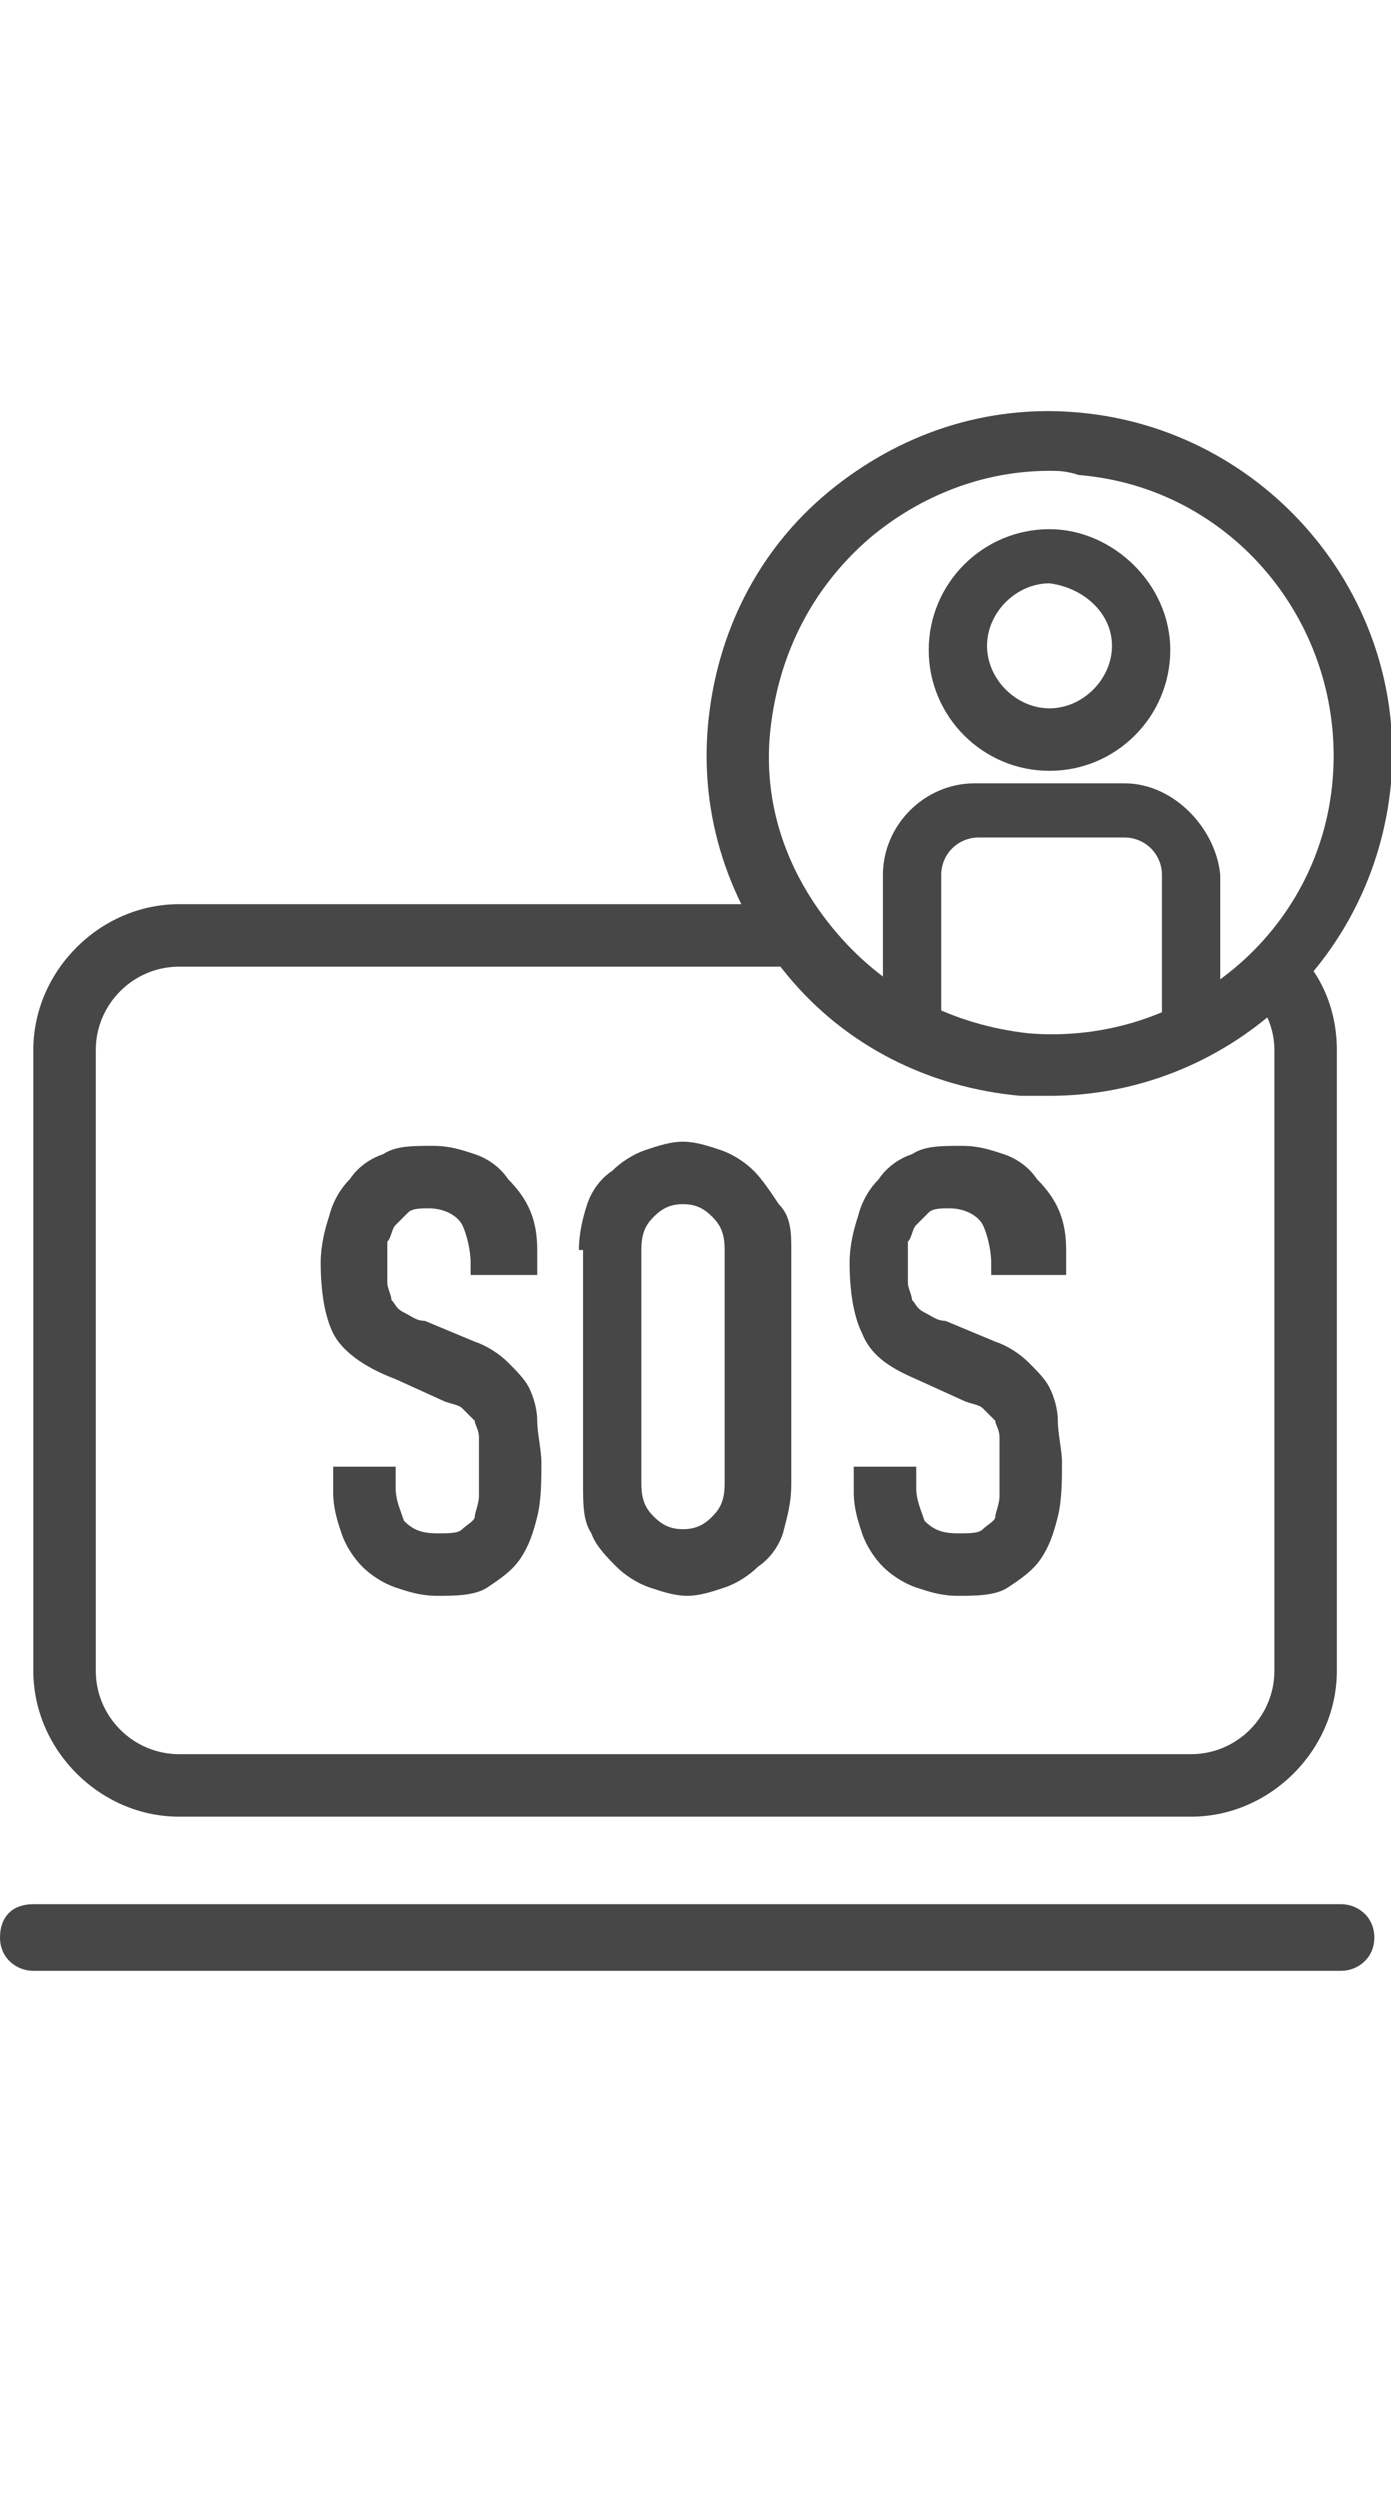 <?xml version="1.0" encoding="utf-8"?>
<!-- Generator: Adobe Illustrator 27.0.0, SVG Export Plug-In . SVG Version: 6.00 Build 0)  -->
<svg version="1.1" id="Ebene_1" xmlns="http://www.w3.org/2000/svg" xmlns:xlink="http://www.w3.org/1999/xlink" x="0px" y="0px"
	 viewBox="0 0 33.4 60" style="enable-background:new 0 0 33.4 60;" xml:space="preserve">
<style type="text/css">
	.st0{display:none;}
	.st1{display:inline;}
	.st2{fill:none;stroke:#474747;stroke-width:1.61;stroke-linecap:round;stroke-miterlimit:10;}
	.st3{fill:none;stroke:#474747;stroke-width:1.61;stroke-linecap:square;stroke-miterlimit:10;}
	.st4{fill:none;stroke:#474747;stroke-width:1.61;stroke-linecap:square;stroke-linejoin:round;stroke-miterlimit:10;}
	.st5{fill:none;stroke:#474747;stroke-width:1.61;stroke-linejoin:round;stroke-miterlimit:10;}
	.st6{fill:none;stroke:#474747;stroke-width:1.714;stroke-linecap:round;stroke-linejoin:round;stroke-miterlimit:10;}
	.st7{fill:none;stroke:#474747;stroke-width:1.704;stroke-linejoin:round;stroke-miterlimit:10;}
	.st8{fill:none;stroke:#474747;stroke-width:1.704;stroke-linecap:round;stroke-miterlimit:10;}
	.st9{fill:none;stroke:#474747;stroke-width:1.704;stroke-miterlimit:10;}
	.st10{fill:none;stroke:#474747;stroke-width:1.661;stroke-linecap:square;stroke-linejoin:round;stroke-miterlimit:10;}
	.st11{fill:none;stroke:#474747;stroke-width:1.661;stroke-miterlimit:10;}
	.st12{fill:#474747;}
</style>
<g id="Öffnungszeiten" class="st0">
	<g class="st1">
		<g>
			<line class="st2" x1="18.4" y1="20.6" x2="27.9" y2="14.9"/>
			<line class="st2" x1="41.7" y1="20.6" x2="32.2" y2="14.9"/>
		</g>
		<path class="st2" d="M32.4,13.4c0,1.3-1.1,2.4-2.4,2.4s-2.4-1.1-2.4-2.4S28.7,11,30,11C31.4,11,32.4,12.1,32.4,13.4z"/>
		<g>
			<path class="st3" d="M21.7,37.3c0,1-0.8,1.8-1.8,1.8h-0.2c-1,0-1.8-0.8-1.8-1.8v-4c0-1,0.8-1.8,1.8-1.8h0.2c1,0,1.8,0.8,1.8,1.8
				V37.3z"/>
			<g>
				<polyline class="st3" points="34.4,31.6 31.7,31.6 31.7,38.9 34.4,38.9 				"/>
				<line class="st4" x1="31.7" y1="35.2" x2="34.4" y2="35.2"/>
			</g>
			<path class="st3" d="M25.1,35.7h2.2c0.8,0,1.5-0.7,1.5-1.5v-1.1c0-0.8-0.7-1.5-1.5-1.5h-2.5v7.3"/>
			<polyline class="st4" points="38,38.9 38,31.6 41.9,38.9 41.9,31.6 			"/>
		</g>
		<path class="st5" d="M10.8,26.4c0-1.4,1.2-2.6,2.6-2.6h33.3c1.4,0,2.6,1.2,2.6,2.6v17.5c0,1.4-1.2,2.6-2.6,2.6H13.4
			c-1.4,0-2.6-1.2-2.6-2.6C10.8,43.9,10.8,26.4,10.8,26.4z"/>
		<g>
			<g>
				<polyline class="st5" points="14,31 14,27 18.1,27 				"/>
			</g>
			<g>
				<polyline class="st5" points="46.1,39.3 46.1,43.3 41.9,43.3 				"/>
			</g>
		</g>
	</g>
</g>
<g id="Briefumschlag" class="st0">
	<g class="st1">
		<path class="st6" d="M16.7,43.7h33.5c1.1,0,2.2-0.9,2.3-2l3.2-22.8c0.2-1.1-0.6-2-1.8-2H20l15.7,14.5l18.8-13.6"/>
		<line class="st6" x1="27.1" y1="36.6" x2="10.7" y2="36.6"/>
		<line class="st6" x1="23.5" y1="30.6" x2="2.2" y2="30.6"/>
		<line class="st6" x1="18.2" y1="24.5" x2="8.6" y2="24.5"/>
	</g>
</g>
<g id="Kalender" class="st0">
	<g class="st1">
		<line class="st7" x1="12.3" y1="23.8" x2="47.7" y2="23.8"/>
		<line class="st8" x1="20.1" y1="10.4" x2="20.1" y2="18.3"/>
		<line class="st8" x1="38" y1="10.4" x2="38" y2="18.3"/>
		<line class="st8" x1="29" y1="10.4" x2="29" y2="18.3"/>
		<polyline class="st9" points="20.6,29.9 27.4,29.9 27.4,35 21.8,35 21.8,40 28.6,40 		"/>
		<polyline class="st9" points="31.3,29.9 38.2,29.9 38.2,40 31.3,40 		"/>
		<line class="st9" x1="31.3" y1="35" x2="38.1" y2="35"/>
		<path class="st7" d="M41.6,14.1h2.8c1.9,0,3.4,1.5,3.4,3.4v25.4c0,1.9-1.5,3.4-3.4,3.4H15.7c-1.9,0-3.4-1.5-3.4-3.4V17.5
			c0-1.9,1.5-3.4,3.4-3.4H20"/>
		<line class="st7" x1="32.7" y1="14.1" x2="37.9" y2="14.1"/>
		<line class="st7" x1="23.7" y1="14.1" x2="29" y2="14.1"/>
	</g>
</g>
<g id="telefon" class="st0">
	<g class="st1">
		<path class="st10" d="M40.1,35.2c0,0-1.1-1-2.7-0.2l-3.8,2.1c0,0-3.8-3-5.9-5.3l0,0l0,0l0,0l0,0c-2.3-2.1-5.3-5.9-5.3-5.9l2.1-3.8
			c0.9-1.6-0.2-2.7-0.2-2.7L20,13c-0.8-1.1-1.7-0.9-1.7-0.9c-1.2,0.1-4.6,3.3-4.6,3.3c-1.8,1.6-1.4,3-1.4,3c1.2,8.6,10.3,17,11,17.7
			c0.9,0.9,9.1,9.8,17.7,11c0,0,1.4,0.4,3-1.4c0,0,3.2-3.4,3.3-4.6c0,0,0.2-0.9-0.9-1.7L40.1,35.2z"/>
		<g>
			<path class="st11" d="M31.7,18.7c2.1,0.1,4.2,0.9,5.9,2.5c1.6,1.6,2.5,3.8,2.6,5.9"/>
			<path class="st11" d="M31.9,13.9c3.3,0.1,6.6,1.4,9.1,3.9s3.9,5.7,4,9"/>
		</g>
	</g>
</g>
<g id="stellensuche" class="st0">
	<g class="st1">
		<g>
			<path class="st12" d="M28.2,19.1c2,0,3.6,1.6,3.6,3.6s-1.6,3.6-3.6,3.6s-3.6-1.6-3.6-3.6S26.2,19.1,28.2,19.1 M28.2,27.9
				c2.8,0,5.1-2.3,5.1-5.1s-2.3-5.1-5.1-5.1s-5.1,2.3-5.1,5.1S25.3,27.9,28.2,27.9"/>
			<path class="st12" d="M20.7,18.6c-0.3-0.3-0.8-0.4-1.1-0.1c-2.7,2.2-4.2,5.4-4.2,8.9c0,0.4,0,0.8,0.1,1.2c0,0.4,0.4,0.7,0.8,0.7
				h0.1c0.4,0,0.7-0.4,0.7-0.9c0-0.3-0.1-0.7-0.1-1.1c0-3,1.3-5.8,3.7-7.7C20.9,19.5,20.9,19,20.7,18.6"/>
			<path class="st12" d="M31.7,29.9h-7.2c-2.2,0-3.9,1.8-3.9,3.9v4h1.6v-4c0-1.3,1.1-2.3,2.3-2.3h7.2c1.3,0,2.3,1.1,2.3,2.3v2.4h1.6
				v-2.4C35.7,31.7,33.9,29.9,31.7,29.9"/>
			<path class="st12" d="M44.7,46.2c-0.1,0.6-0.4,1.2-0.8,1.6l-0.4,0.3c-1,0.8-2.5,0.7-3.3-0.3l-5.4-6.4c1.5-0.8,2.9-1.9,4-3.2
				l5.4,6.4C44.6,44.9,44.8,45.6,44.7,46.2 M12.9,27.5c0-7.9,6.4-14.2,14.2-14.2c7.9,0,14.2,6.4,14.2,14.2c0,7.9-6.4,14.2-14.2,14.2
				C19.3,41.8,12.9,35.4,12.9,27.5 M45.4,43.5l-5.6-6.6c1.9-2.6,3.1-5.9,3.1-9.4c0-8.7-7.1-15.8-15.8-15.8s-15.8,7.1-15.8,15.8
				s7.1,15.8,15.8,15.8c2.2,0,4.3-0.5,6.2-1.3l5.6,6.7c0.8,0.9,1.9,1.4,3,1.4c0.9,0,1.7-0.3,2.5-0.9l0.4-0.3
				c0.8-0.7,1.3-1.6,1.4-2.6S46.1,44.3,45.4,43.5"/>
		</g>
	</g>
</g>
<path class="st12" d="M32.2,47.3H0.8c-0.4,0-0.8-0.3-0.8-0.8s0.3-0.8,0.8-0.8h31.4c0.4,0,0.8,0.3,0.8,0.8S32.6,47.3,32.2,47.3z"/>
<path class="st12" d="M31,22.7c-0.3,0.4-0.7,0.8-1,1.1c0.4,0.4,0.6,0.9,0.6,1.4v14.9c0,1.1-0.9,2-2,2H4.3c-1.1,0-2-0.9-2-2V25.2
	c0-1.1,0.9-2,2-2h15.4c-0.4-0.5-0.8-1-1.1-1.5H4.3c-1.9,0-3.5,1.6-3.5,3.5v14.9c0,1.9,1.6,3.5,3.5,3.5h24.3c1.9,0,3.5-1.6,3.5-3.5
	V25.2C32.1,24.2,31.7,23.3,31,22.7z"/>
<g>
	<path class="st12" d="M12.8,30.6h-1.5v-0.3c0-0.3-0.1-0.7-0.2-0.9s-0.4-0.4-0.8-0.4c-0.2,0-0.4,0-0.5,0.1c-0.1,0.1-0.2,0.2-0.3,0.3
		c-0.1,0.1-0.1,0.3-0.2,0.4c0,0.2,0,0.3,0,0.5c0,0.2,0,0.4,0,0.5c0,0.1,0.1,0.3,0.1,0.4c0.1,0.1,0.1,0.2,0.3,0.3s0.3,0.2,0.5,0.2
		l1.2,0.5c0.3,0.1,0.6,0.3,0.8,0.5s0.4,0.4,0.5,0.6c0.1,0.2,0.2,0.5,0.2,0.8s0.1,0.7,0.1,1c0,0.4,0,0.9-0.1,1.3
		c-0.1,0.4-0.2,0.7-0.4,1c-0.2,0.3-0.5,0.5-0.8,0.7c-0.3,0.2-0.8,0.2-1.2,0.2c-0.4,0-0.7-0.1-1-0.2s-0.6-0.3-0.8-0.5
		c-0.2-0.2-0.4-0.5-0.5-0.8c-0.1-0.3-0.2-0.6-0.2-1v-0.6h1.5v0.5c0,0.3,0.1,0.5,0.2,0.8c0.2,0.2,0.4,0.3,0.8,0.3
		c0.3,0,0.5,0,0.6-0.1c0.1-0.1,0.3-0.2,0.3-0.3s0.1-0.3,0.1-0.5c0-0.2,0-0.4,0-0.7c0-0.3,0-0.5,0-0.7c0-0.2-0.1-0.3-0.1-0.4
		c-0.1-0.1-0.2-0.2-0.3-0.3c-0.1-0.1-0.3-0.1-0.5-0.2l-1.1-0.5C8.7,32.8,8.2,32.4,8,32c-0.2-0.4-0.3-1-0.3-1.7
		c0-0.4,0.1-0.8,0.2-1.1c0.1-0.4,0.3-0.7,0.5-0.9c0.2-0.3,0.5-0.5,0.8-0.6c0.3-0.2,0.7-0.2,1.2-0.2c0.4,0,0.7,0.1,1,0.2
		c0.3,0.1,0.6,0.3,0.8,0.6c0.5,0.5,0.7,1,0.7,1.7V30.6z"/>
	<path class="st12" d="M13.9,30c0-0.4,0.1-0.8,0.2-1.1c0.1-0.3,0.3-0.6,0.6-0.8c0.2-0.2,0.5-0.4,0.8-0.5c0.3-0.1,0.6-0.2,0.9-0.2
		c0.3,0,0.6,0.1,0.9,0.2c0.3,0.1,0.6,0.3,0.8,0.5c0.2,0.2,0.4,0.5,0.6,0.8C19,29.2,19,29.6,19,30v5.6c0,0.5-0.1,0.8-0.2,1.2
		c-0.1,0.3-0.3,0.6-0.6,0.8c-0.2,0.2-0.5,0.4-0.8,0.5c-0.3,0.1-0.6,0.2-0.9,0.2c-0.3,0-0.6-0.1-0.9-0.2c-0.3-0.1-0.6-0.3-0.8-0.5
		c-0.2-0.2-0.5-0.5-0.6-0.8c-0.2-0.3-0.2-0.7-0.2-1.2V30z M15.4,35.6c0,0.4,0.1,0.6,0.3,0.8c0.2,0.2,0.4,0.3,0.7,0.3
		s0.5-0.1,0.7-0.3c0.2-0.2,0.3-0.4,0.3-0.8V30c0-0.4-0.1-0.6-0.3-0.8c-0.2-0.2-0.4-0.3-0.7-0.3s-0.5,0.1-0.7,0.3
		c-0.2,0.2-0.3,0.4-0.3,0.8V35.6z"/>
	<path class="st12" d="M25.3,30.6h-1.5v-0.3c0-0.3-0.1-0.7-0.2-0.9s-0.4-0.4-0.8-0.4c-0.2,0-0.4,0-0.5,0.1c-0.1,0.1-0.2,0.2-0.3,0.3
		c-0.1,0.1-0.1,0.3-0.2,0.4c0,0.2,0,0.3,0,0.5c0,0.2,0,0.4,0,0.5c0,0.1,0.1,0.3,0.1,0.4c0.1,0.1,0.1,0.2,0.3,0.3s0.3,0.2,0.5,0.2
		l1.2,0.5c0.3,0.1,0.6,0.3,0.8,0.5s0.4,0.4,0.5,0.6c0.1,0.2,0.2,0.5,0.2,0.8s0.1,0.7,0.1,1c0,0.4,0,0.9-0.1,1.3
		c-0.1,0.4-0.2,0.7-0.4,1c-0.2,0.3-0.5,0.5-0.8,0.7c-0.3,0.2-0.8,0.2-1.2,0.2c-0.4,0-0.7-0.1-1-0.2s-0.6-0.3-0.8-0.5
		c-0.2-0.2-0.4-0.5-0.5-0.8c-0.1-0.3-0.2-0.6-0.2-1v-0.6h1.5v0.5c0,0.3,0.1,0.5,0.2,0.8c0.2,0.2,0.4,0.3,0.8,0.3
		c0.3,0,0.5,0,0.6-0.1c0.1-0.1,0.3-0.2,0.3-0.3s0.1-0.3,0.1-0.5c0-0.2,0-0.4,0-0.7c0-0.3,0-0.5,0-0.7c0-0.2-0.1-0.3-0.1-0.4
		c-0.1-0.1-0.2-0.2-0.3-0.3c-0.1-0.1-0.3-0.1-0.5-0.2l-1.1-0.5c-0.7-0.3-1.1-0.6-1.3-1.1c-0.2-0.4-0.3-1-0.3-1.7
		c0-0.4,0.1-0.8,0.2-1.1c0.1-0.4,0.3-0.7,0.5-0.9c0.2-0.3,0.5-0.5,0.8-0.6c0.3-0.2,0.7-0.2,1.2-0.2c0.4,0,0.7,0.1,1,0.2
		c0.3,0.1,0.6,0.3,0.8,0.6c0.5,0.5,0.7,1,0.7,1.7V30.6z"/>
</g>
<path class="st12" d="M25.2,26.3c-0.2,0-0.5,0-0.7,0c-2.2-0.2-4.2-1.2-5.6-2.9c-1.4-1.7-2.1-3.8-1.9-6c0.2-2.2,1.2-4.2,2.9-5.6
	c1.7-1.4,3.8-2.1,6-1.9c4.5,0.4,7.9,4.4,7.5,8.9l0,0C33,23.1,29.4,26.3,25.2,26.3z M25.2,11.3c-1.6,0-3.1,0.6-4.3,1.6
	c-1.4,1.2-2.2,2.8-2.4,4.6c-0.2,1.8,0.4,3.5,1.6,4.9c1.2,1.4,2.8,2.2,4.6,2.4c3.7,0.3,7-2.4,7.3-6.1l0,0c0.3-3.7-2.4-7-6.1-7.3
	C25.6,11.3,25.4,11.3,25.2,11.3z"/>
<path class="st12" d="M25.2,12.7c-1.6,0-2.9,1.3-2.9,2.9s1.3,2.9,2.9,2.9c1.6,0,2.9-1.3,2.9-2.9S26.7,12.7,25.2,12.7z M26.7,15.5
	c0,0.8-0.7,1.5-1.5,1.5c-0.8,0-1.5-0.7-1.5-1.5s0.7-1.5,1.5-1.5C26,14.1,26.7,14.7,26.7,15.5z"/>
<path class="st12" d="M27,18.8h-3.6c-1.2,0-2.2,1-2.2,2.2v3.8h1.4v-3.8c0-0.5,0.4-0.9,0.9-0.9H27c0.5,0,0.9,0.4,0.9,0.9v4.1h1.4
	v-4.1C29.2,19.9,28.2,18.8,27,18.8z"/>
</svg>
